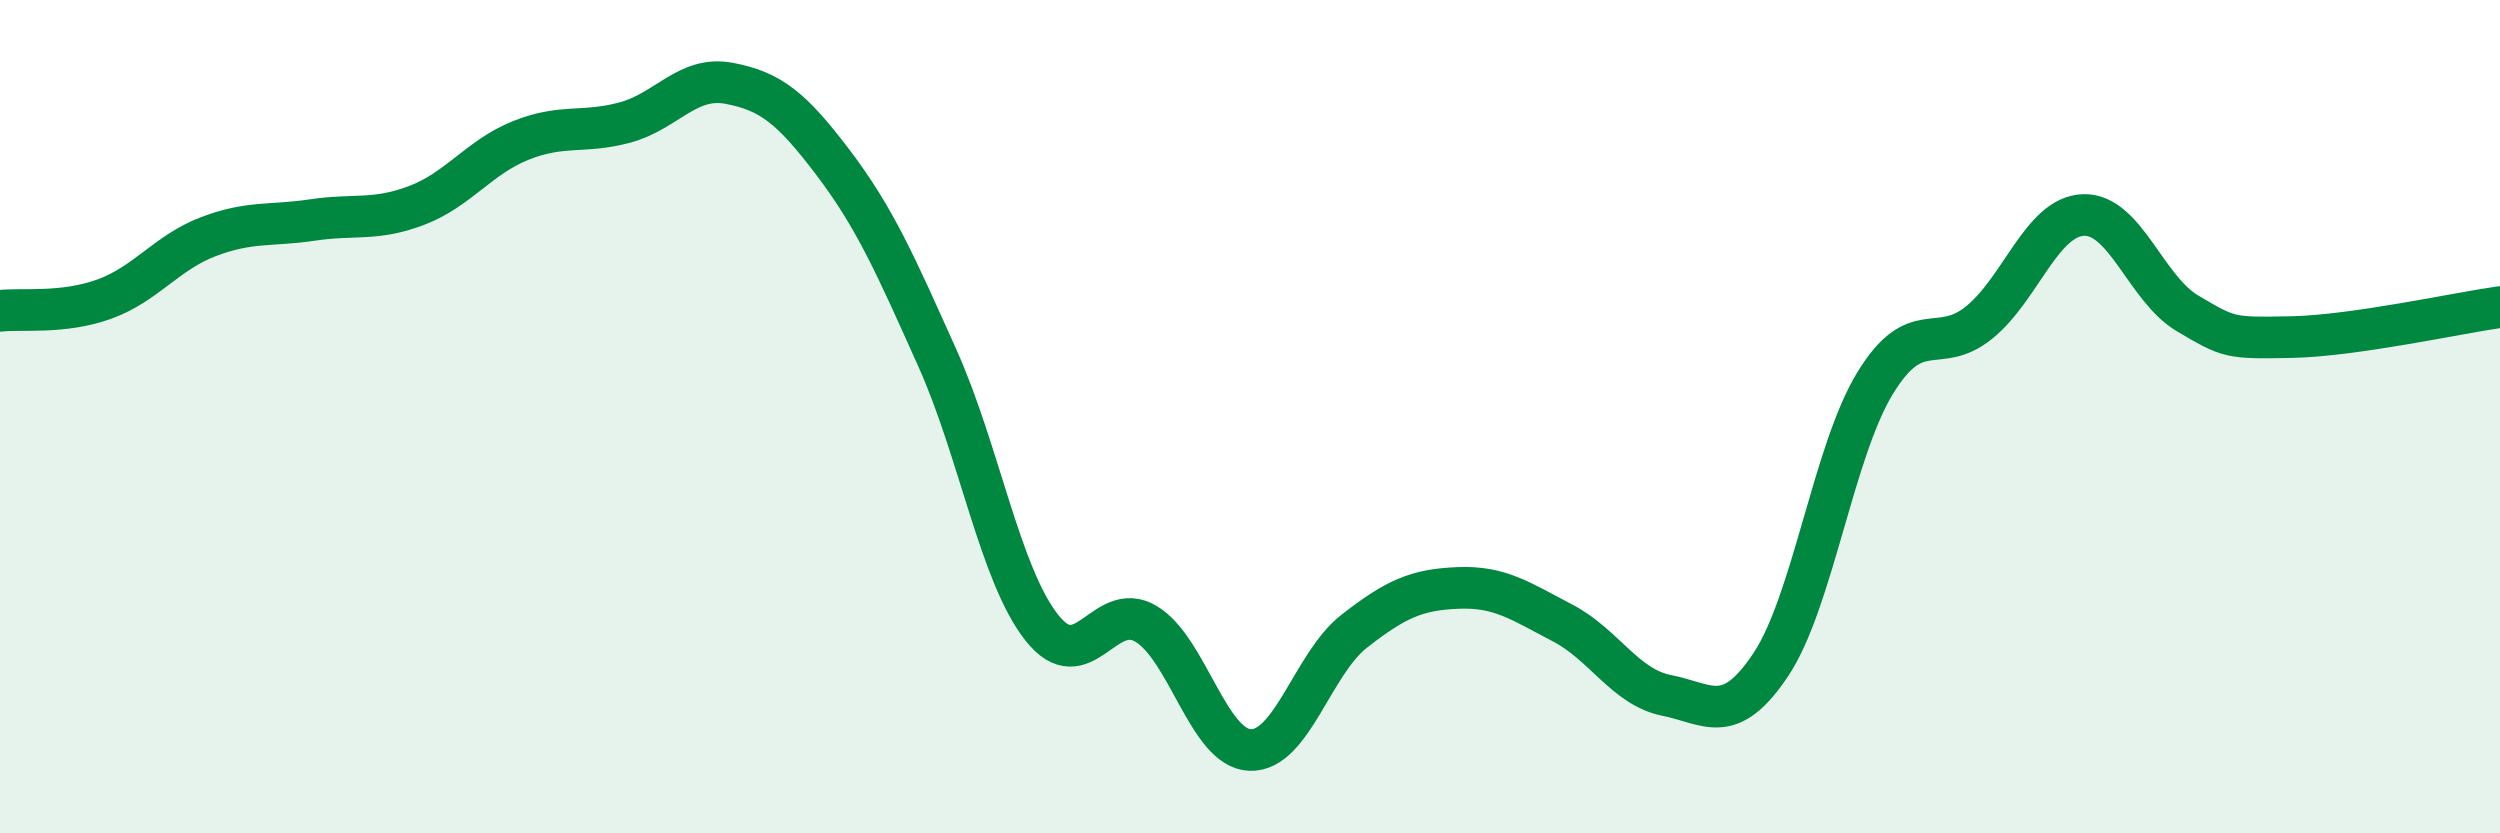 
    <svg width="60" height="20" viewBox="0 0 60 20" xmlns="http://www.w3.org/2000/svg">
      <path
        d="M 0,7.46 C 0.5,7.4 1.5,7.54 2.5,7.18 C 3.5,6.82 4,6.06 5,5.68 C 6,5.3 6.5,5.43 7.5,5.28 C 8.5,5.13 9,5.31 10,4.93 C 11,4.55 11.5,3.77 12.5,3.37 C 13.5,2.97 14,3.21 15,2.94 C 16,2.67 16.5,1.81 17.5,2 C 18.5,2.19 19,2.59 20,3.91 C 21,5.23 21.5,6.37 22.5,8.6 C 23.5,10.83 24,13.79 25,15.06 C 26,16.33 26.5,14.38 27.5,14.97 C 28.5,15.56 29,17.96 30,18 C 31,18.04 31.5,15.93 32.5,15.15 C 33.5,14.37 34,14.15 35,14.11 C 36,14.07 36.5,14.43 37.5,14.95 C 38.5,15.47 39,16.49 40,16.69 C 41,16.89 41.5,17.45 42.5,15.95 C 43.5,14.45 44,10.84 45,9.2 C 46,7.56 46.5,8.55 47.5,7.74 C 48.5,6.93 49,5.2 50,5.16 C 51,5.12 51.5,6.93 52.5,7.52 C 53.5,8.11 53.5,8.12 55,8.09 C 56.5,8.06 59,7.51 60,7.37L60 20L0 20Z"
        fill="#008740"
        opacity="0.1"
        stroke-linecap="round"
        stroke-linejoin="round"
      />
      <path
        d="M 0,7.46 C 0.5,7.4 1.5,7.54 2.5,7.18 C 3.5,6.82 4,6.06 5,5.68 C 6,5.3 6.5,5.43 7.5,5.28 C 8.5,5.13 9,5.31 10,4.93 C 11,4.55 11.5,3.77 12.5,3.37 C 13.5,2.97 14,3.21 15,2.94 C 16,2.67 16.5,1.81 17.5,2 C 18.5,2.19 19,2.59 20,3.91 C 21,5.23 21.5,6.37 22.5,8.6 C 23.5,10.83 24,13.79 25,15.06 C 26,16.33 26.5,14.38 27.5,14.97 C 28.5,15.56 29,17.96 30,18 C 31,18.04 31.5,15.93 32.5,15.15 C 33.5,14.37 34,14.15 35,14.11 C 36,14.07 36.5,14.43 37.5,14.95 C 38.5,15.47 39,16.49 40,16.69 C 41,16.89 41.5,17.45 42.5,15.95 C 43.5,14.45 44,10.84 45,9.2 C 46,7.56 46.5,8.55 47.5,7.74 C 48.5,6.93 49,5.2 50,5.16 C 51,5.12 51.5,6.93 52.5,7.52 C 53.5,8.11 53.5,8.12 55,8.09 C 56.5,8.06 59,7.51 60,7.37"
        stroke="#008740"
        stroke-width="1"
        fill="none"
        stroke-linecap="round"
        stroke-linejoin="round"
      />
    </svg>
  
